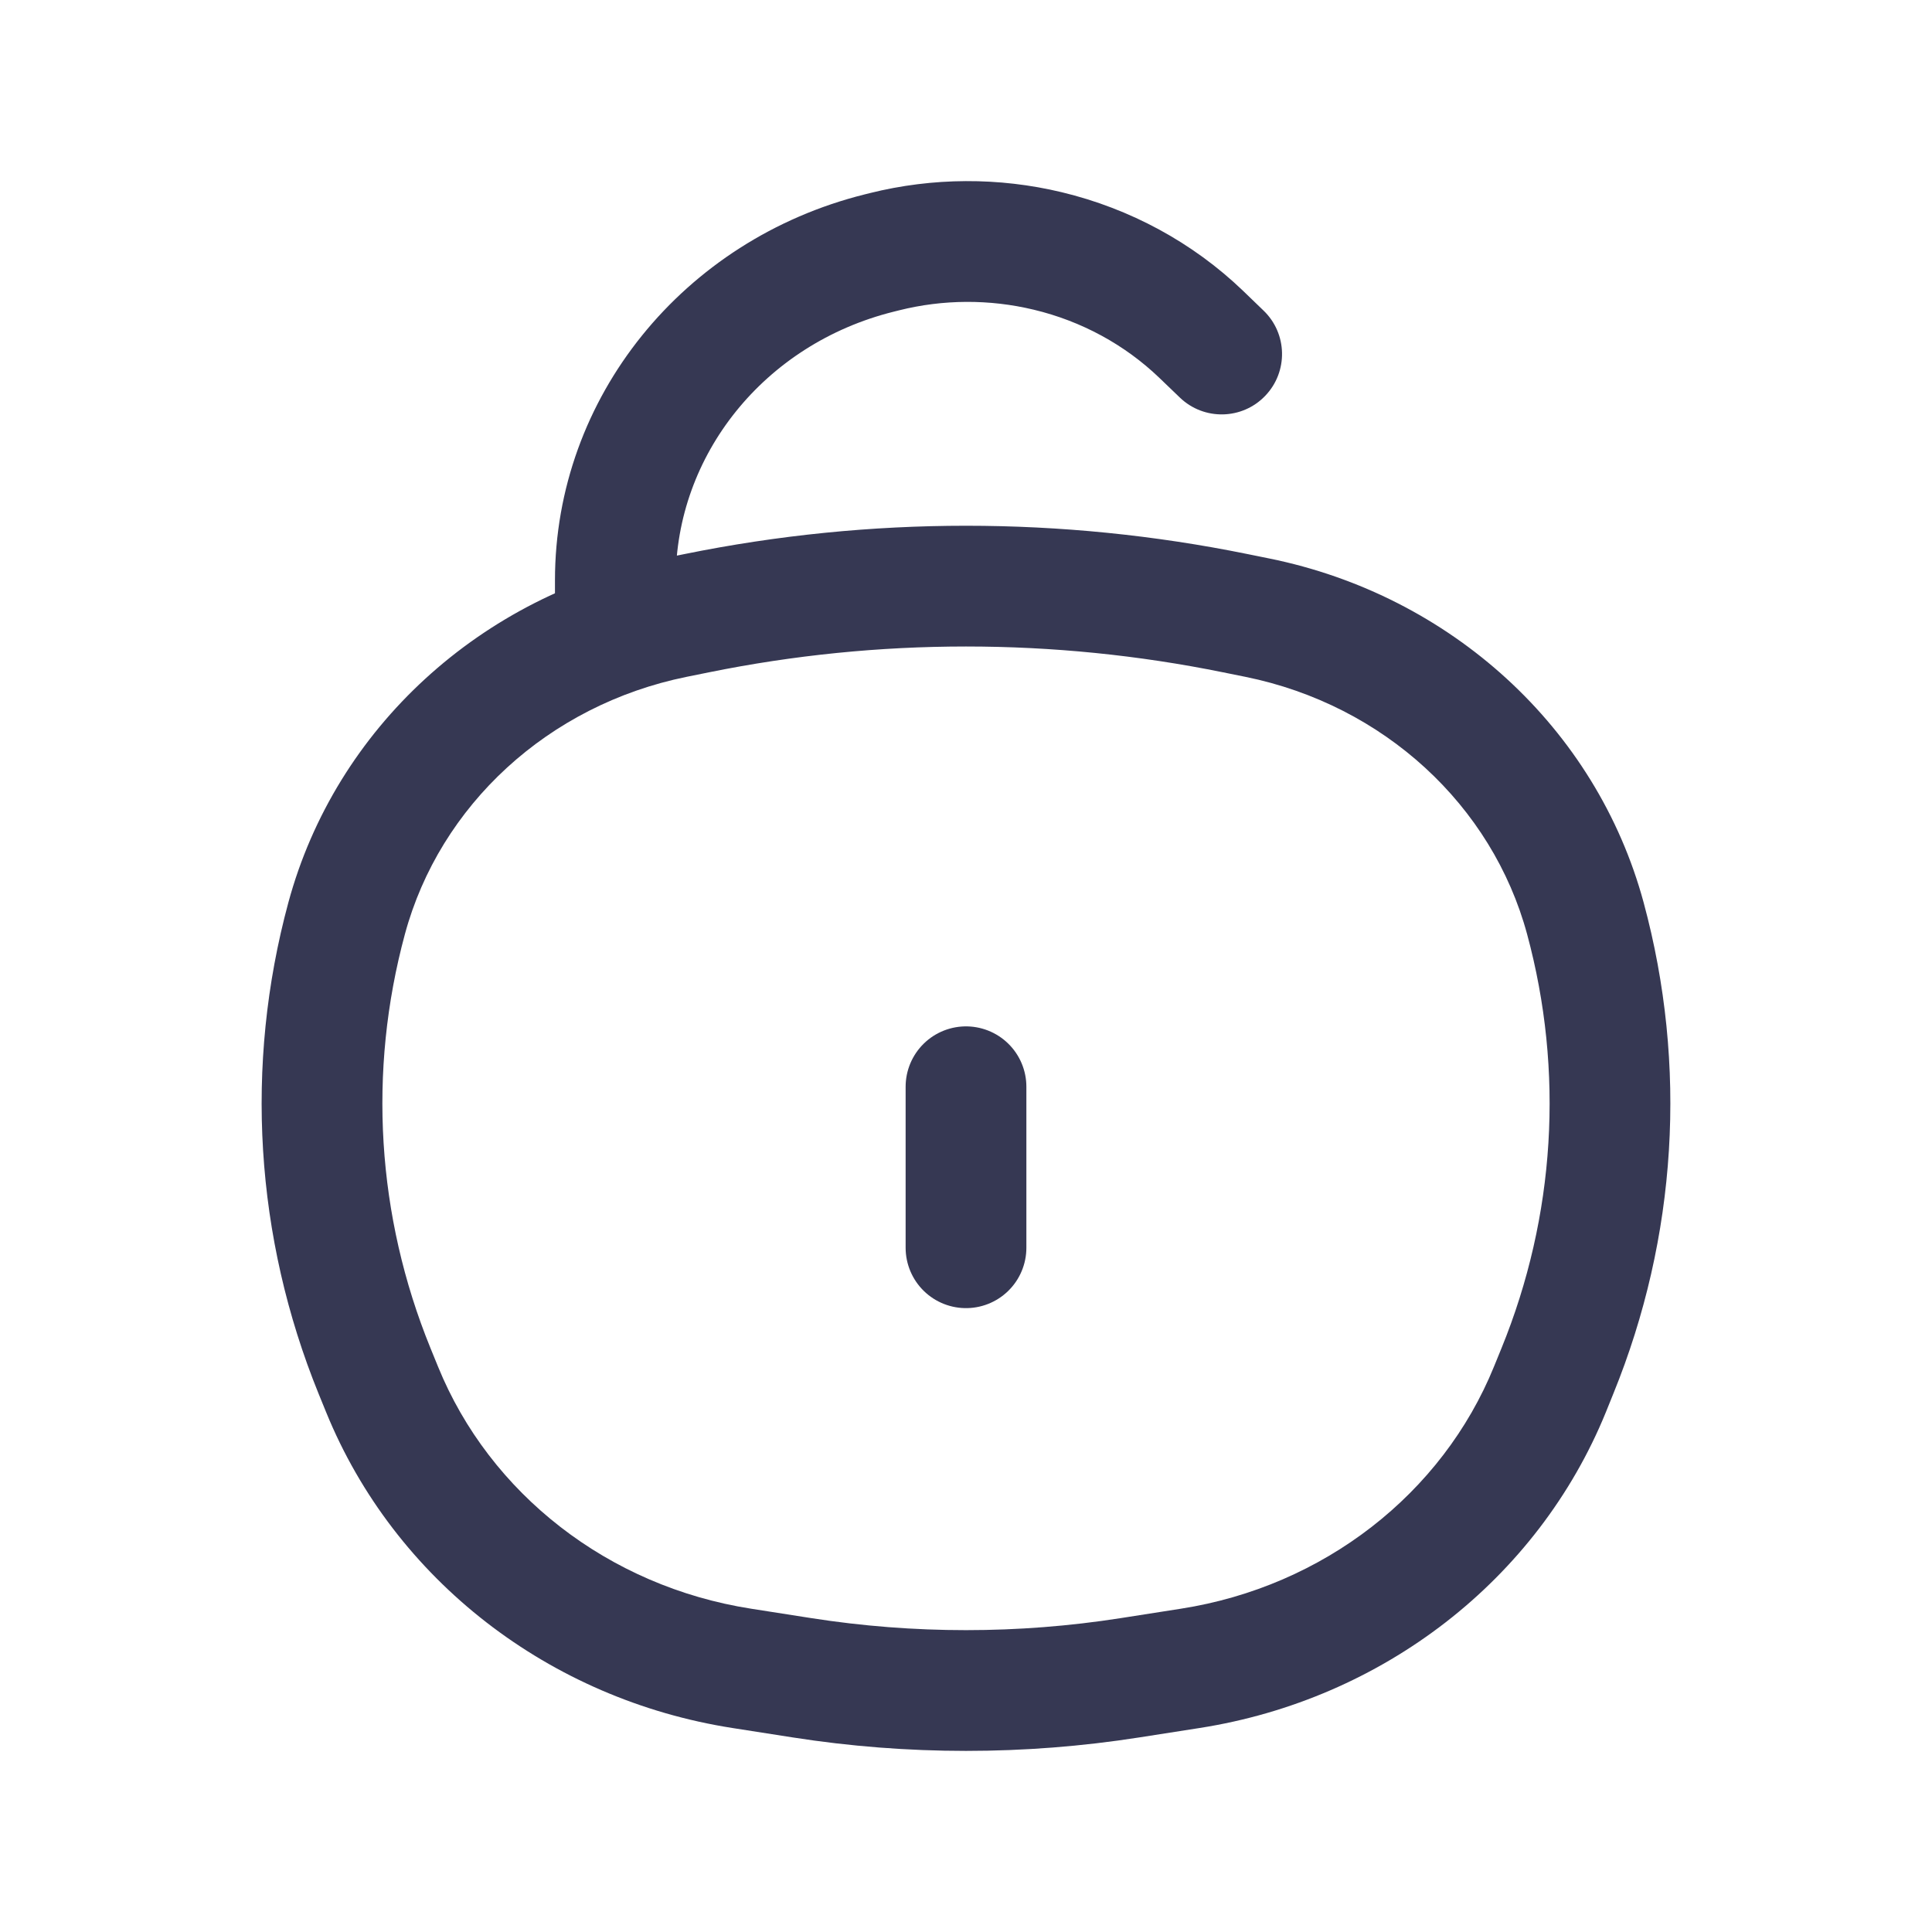 <?xml version="1.0" encoding="utf-8"?><!-- Uploaded to: SVG Repo, www.svgrepo.com, Generator: SVG Repo Mixer Tools -->
<svg width="800px" height="800px" viewBox="0 0 24 24" fill="none" xmlns="http://www.w3.org/2000/svg">
<path d="M4.653 17.031L3.958 17.314H3.958L4.653 17.031ZM4.306 11.408L5.03 11.604L4.306 11.408ZM19.694 11.408L18.97 11.604L19.694 11.408ZM19.347 17.031L20.041 17.314V17.314L19.347 17.031ZM14.037 20.842L13.921 20.101H13.921L14.037 20.842ZM9.964 20.842L9.848 21.583L9.964 20.842ZM8.656 7.617L8.507 6.882V6.882L8.656 7.617ZM15.344 7.617L15.194 8.352L15.344 7.617ZM9.215 20.725L9.331 19.984L9.215 20.725ZM4.746 17.259L5.441 16.976H5.441L4.746 17.259ZM14.785 20.725L14.901 21.466L14.785 20.725ZM19.254 17.259L18.559 16.976L19.254 17.259ZM15.62 7.673L15.769 6.938L15.769 6.938L15.62 7.673ZM8.38 7.673L8.529 8.408L8.38 7.673ZM6.894 7.445C6.894 7.86 7.23 8.195 7.644 8.195C8.058 8.195 8.394 7.86 8.394 7.445H6.894ZM7.644 7.209H6.894H7.644ZM10.919 3.144L10.737 2.416L10.737 2.416L10.919 3.144ZM10.987 3.127L11.169 3.855L11.169 3.855L10.987 3.127ZM14.921 4.153L14.402 4.694V4.694L14.921 4.153ZM14.657 4.939C14.956 5.226 15.431 5.216 15.717 4.917C16.004 4.618 15.994 4.143 15.695 3.857L14.657 4.939ZM13.015 3.118L13.19 2.388L13.015 3.118ZM8.529 8.408L8.806 8.352L8.507 6.882L8.231 6.938L8.529 8.408ZM15.194 8.352L15.471 8.408L15.769 6.938L15.493 6.882L15.194 8.352ZM14.669 19.984L13.921 20.101L14.152 21.583L14.901 21.466L14.669 19.984ZM10.079 20.101L9.331 19.984L9.099 21.466L9.848 21.583L10.079 20.101ZM18.652 16.748L18.559 16.976L19.949 17.542L20.041 17.314L18.652 16.748ZM5.441 16.976L5.348 16.748L3.958 17.314L4.051 17.542L5.441 16.976ZM5.348 16.748C4.679 15.107 4.569 13.307 5.03 11.604L3.582 11.212C3.035 13.233 3.167 15.369 3.958 17.314L5.348 16.748ZM18.97 11.604C19.431 13.307 19.321 15.107 18.652 16.748L20.041 17.314C20.833 15.369 20.965 13.233 20.418 11.212L18.97 11.604ZM13.921 20.101C12.649 20.3 11.351 20.3 10.079 20.101L9.848 21.583C11.273 21.806 12.727 21.806 14.152 21.583L13.921 20.101ZM8.806 8.352C10.912 7.924 13.088 7.924 15.194 8.352L15.493 6.882C13.19 6.414 10.81 6.414 8.507 6.882L8.806 8.352ZM9.331 19.984C7.556 19.707 6.083 18.554 5.441 16.976L4.051 17.542C4.901 19.628 6.827 21.111 9.099 21.466L9.331 19.984ZM14.901 21.466C17.173 21.111 19.099 19.628 19.949 17.542L18.559 16.976C17.917 18.554 16.444 19.707 14.669 19.984L14.901 21.466ZM15.471 8.408C17.192 8.758 18.537 10.005 18.97 11.604L20.418 11.212C19.83 9.04 18.02 7.395 15.769 6.938L15.471 8.408ZM8.231 6.938C5.98 7.395 4.17 9.04 3.582 11.212L5.03 11.604C5.463 10.005 6.808 8.758 8.529 8.408L8.231 6.938ZM8.394 7.445V7.209H6.894V7.445H8.394ZM11.101 3.872L11.169 3.855L10.805 2.399L10.737 2.416L11.101 3.872ZM14.402 4.694L14.657 4.939L15.695 3.857L15.44 3.611L14.402 4.694ZM12.841 3.847C13.435 3.989 13.974 4.283 14.402 4.694L15.44 3.611C14.817 3.013 14.039 2.592 13.19 2.388L12.841 3.847ZM11.169 3.855C11.716 3.718 12.291 3.715 12.841 3.847L13.19 2.388C12.407 2.2 11.587 2.204 10.805 2.399L11.169 3.855ZM8.394 7.209C8.394 5.66 9.487 4.275 11.101 3.872L10.737 2.416C8.493 2.977 6.894 4.934 6.894 7.209H8.394Z" fill="#363853"/>
<path d="M12 13.5L12 15.5" stroke="#363853" stroke-width="1.5" stroke-linecap="round"/>
</svg>